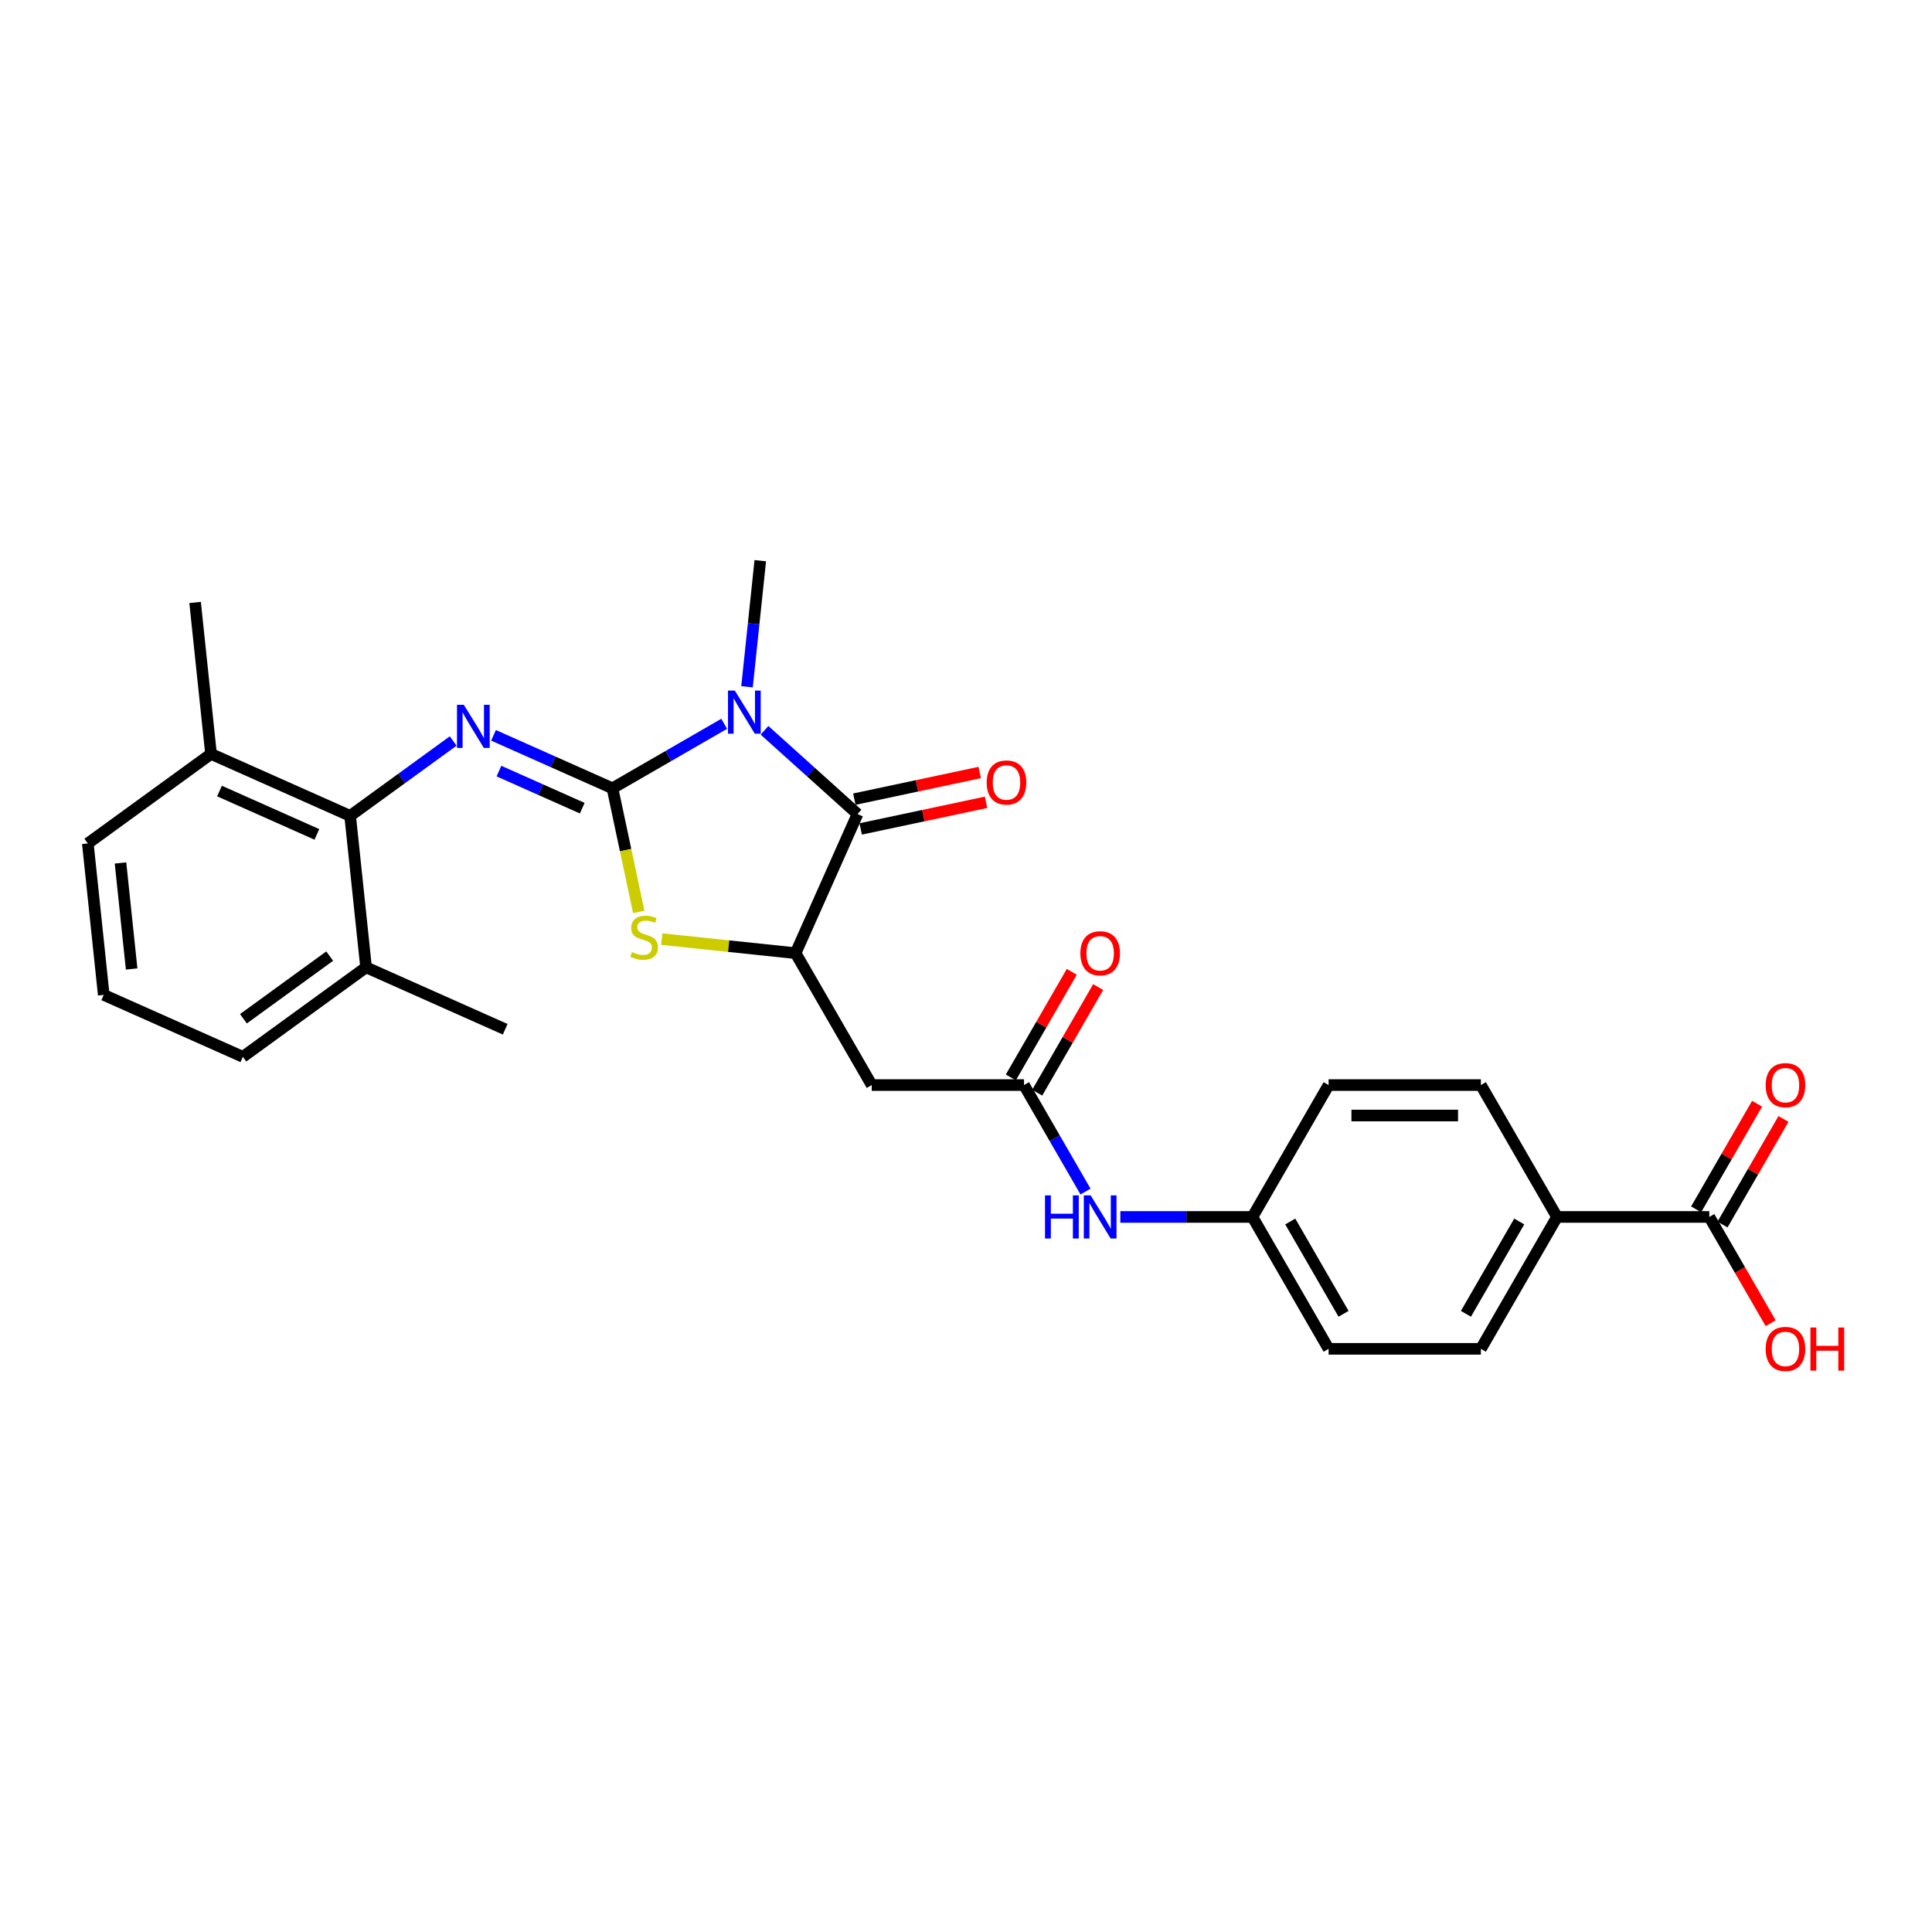 <?xml version='1.0' encoding='iso-8859-1'?>
<svg version='1.1' baseProfile='full'
              xmlns='http://www.w3.org/2000/svg'
                      xmlns:rdkit='http://www.rdkit.org/xml'
                      xmlns:xlink='http://www.w3.org/1999/xlink'
                  xml:space='preserve'
width='1000px' height='1000px' viewBox='0 0 1000 1000'>
<!-- END OF HEADER -->
<rect style='opacity:1.0;fill:#FFFFFF;stroke:none' width='1000' height='1000' x='0' y='0'> </rect>
<path class='bond-0' d='M 317.013,408.019 L 345.927,391.326' style='fill:none;fill-rule:evenodd;stroke:#000000;stroke-width:6px;stroke-linecap:butt;stroke-linejoin:miter;stroke-opacity:1' />
<path class='bond-0' d='M 345.927,391.326 L 374.841,374.632' style='fill:none;fill-rule:evenodd;stroke:#0000FF;stroke-width:6px;stroke-linecap:butt;stroke-linejoin:miter;stroke-opacity:1' />
<path class='bond-2' d='M 317.013,408.019 L 286.227,394.312' style='fill:none;fill-rule:evenodd;stroke:#000000;stroke-width:6px;stroke-linecap:butt;stroke-linejoin:miter;stroke-opacity:1' />
<path class='bond-2' d='M 286.227,394.312 L 255.44,380.605' style='fill:none;fill-rule:evenodd;stroke:#0000FF;stroke-width:6px;stroke-linecap:butt;stroke-linejoin:miter;stroke-opacity:1' />
<path class='bond-2' d='M 301.365,418.309 L 279.815,408.714' style='fill:none;fill-rule:evenodd;stroke:#000000;stroke-width:6px;stroke-linecap:butt;stroke-linejoin:miter;stroke-opacity:1' />
<path class='bond-2' d='M 279.815,408.714 L 258.264,399.119' style='fill:none;fill-rule:evenodd;stroke:#0000FF;stroke-width:6px;stroke-linecap:butt;stroke-linejoin:miter;stroke-opacity:1' />
<path class='bond-3' d='M 317.013,408.019 L 323.815,440.019' style='fill:none;fill-rule:evenodd;stroke:#000000;stroke-width:6px;stroke-linecap:butt;stroke-linejoin:miter;stroke-opacity:1' />
<path class='bond-3' d='M 323.815,440.019 L 330.617,472.02' style='fill:none;fill-rule:evenodd;stroke:#CCCC00;stroke-width:6px;stroke-linecap:butt;stroke-linejoin:miter;stroke-opacity:1' />
<path class='bond-1' d='M 395.713,378.004 L 419.784,399.677' style='fill:none;fill-rule:evenodd;stroke:#0000FF;stroke-width:6px;stroke-linecap:butt;stroke-linejoin:miter;stroke-opacity:1' />
<path class='bond-1' d='M 419.784,399.677 L 443.855,421.351' style='fill:none;fill-rule:evenodd;stroke:#000000;stroke-width:6px;stroke-linecap:butt;stroke-linejoin:miter;stroke-opacity:1' />
<path class='bond-16' d='M 386.657,355.475 L 390.087,322.845' style='fill:none;fill-rule:evenodd;stroke:#0000FF;stroke-width:6px;stroke-linecap:butt;stroke-linejoin:miter;stroke-opacity:1' />
<path class='bond-16' d='M 390.087,322.845 L 393.516,290.215' style='fill:none;fill-rule:evenodd;stroke:#000000;stroke-width:6px;stroke-linecap:butt;stroke-linejoin:miter;stroke-opacity:1' />
<path class='bond-10' d='M 445.494,429.061 L 477.936,422.165' style='fill:none;fill-rule:evenodd;stroke:#000000;stroke-width:6px;stroke-linecap:butt;stroke-linejoin:miter;stroke-opacity:1' />
<path class='bond-10' d='M 477.936,422.165 L 510.378,415.269' style='fill:none;fill-rule:evenodd;stroke:#FF0000;stroke-width:6px;stroke-linecap:butt;stroke-linejoin:miter;stroke-opacity:1' />
<path class='bond-10' d='M 442.216,413.64 L 474.658,406.745' style='fill:none;fill-rule:evenodd;stroke:#000000;stroke-width:6px;stroke-linecap:butt;stroke-linejoin:miter;stroke-opacity:1' />
<path class='bond-10' d='M 474.658,406.745 L 507.1,399.849' style='fill:none;fill-rule:evenodd;stroke:#FF0000;stroke-width:6px;stroke-linecap:butt;stroke-linejoin:miter;stroke-opacity:1' />
<path class='bond-28' d='M 443.855,421.351 L 411.794,493.36' style='fill:none;fill-rule:evenodd;stroke:#000000;stroke-width:6px;stroke-linecap:butt;stroke-linejoin:miter;stroke-opacity:1' />
<path class='bond-5' d='M 234.568,383.541 L 207.901,402.915' style='fill:none;fill-rule:evenodd;stroke:#0000FF;stroke-width:6px;stroke-linecap:butt;stroke-linejoin:miter;stroke-opacity:1' />
<path class='bond-5' d='M 207.901,402.915 L 181.234,422.29' style='fill:none;fill-rule:evenodd;stroke:#000000;stroke-width:6px;stroke-linecap:butt;stroke-linejoin:miter;stroke-opacity:1' />
<path class='bond-4' d='M 342.53,486.08 L 377.162,489.72' style='fill:none;fill-rule:evenodd;stroke:#CCCC00;stroke-width:6px;stroke-linecap:butt;stroke-linejoin:miter;stroke-opacity:1' />
<path class='bond-4' d='M 377.162,489.72 L 411.794,493.36' style='fill:none;fill-rule:evenodd;stroke:#000000;stroke-width:6px;stroke-linecap:butt;stroke-linejoin:miter;stroke-opacity:1' />
<path class='bond-6' d='M 411.794,493.36 L 451.206,561.624' style='fill:none;fill-rule:evenodd;stroke:#000000;stroke-width:6px;stroke-linecap:butt;stroke-linejoin:miter;stroke-opacity:1' />
<path class='bond-12' d='M 181.234,422.29 L 109.225,390.229' style='fill:none;fill-rule:evenodd;stroke:#000000;stroke-width:6px;stroke-linecap:butt;stroke-linejoin:miter;stroke-opacity:1' />
<path class='bond-12' d='M 164.02,431.883 L 113.614,409.44' style='fill:none;fill-rule:evenodd;stroke:#000000;stroke-width:6px;stroke-linecap:butt;stroke-linejoin:miter;stroke-opacity:1' />
<path class='bond-13' d='M 181.234,422.29 L 189.473,500.682' style='fill:none;fill-rule:evenodd;stroke:#000000;stroke-width:6px;stroke-linecap:butt;stroke-linejoin:miter;stroke-opacity:1' />
<path class='bond-7' d='M 451.206,561.624 L 530.03,561.624' style='fill:none;fill-rule:evenodd;stroke:#000000;stroke-width:6px;stroke-linecap:butt;stroke-linejoin:miter;stroke-opacity:1' />
<path class='bond-9' d='M 530.03,561.624 L 545.945,589.189' style='fill:none;fill-rule:evenodd;stroke:#000000;stroke-width:6px;stroke-linecap:butt;stroke-linejoin:miter;stroke-opacity:1' />
<path class='bond-9' d='M 545.945,589.189 L 561.861,616.755' style='fill:none;fill-rule:evenodd;stroke:#0000FF;stroke-width:6px;stroke-linecap:butt;stroke-linejoin:miter;stroke-opacity:1' />
<path class='bond-14' d='M 536.857,565.565 L 552.635,538.235' style='fill:none;fill-rule:evenodd;stroke:#000000;stroke-width:6px;stroke-linecap:butt;stroke-linejoin:miter;stroke-opacity:1' />
<path class='bond-14' d='M 552.635,538.235 L 568.414,510.906' style='fill:none;fill-rule:evenodd;stroke:#FF0000;stroke-width:6px;stroke-linecap:butt;stroke-linejoin:miter;stroke-opacity:1' />
<path class='bond-14' d='M 523.204,557.682 L 538.983,530.353' style='fill:none;fill-rule:evenodd;stroke:#000000;stroke-width:6px;stroke-linecap:butt;stroke-linejoin:miter;stroke-opacity:1' />
<path class='bond-14' d='M 538.983,530.353 L 554.761,503.024' style='fill:none;fill-rule:evenodd;stroke:#FF0000;stroke-width:6px;stroke-linecap:butt;stroke-linejoin:miter;stroke-opacity:1' />
<path class='bond-8' d='M 884.739,629.887 L 805.915,629.887' style='fill:none;fill-rule:evenodd;stroke:#000000;stroke-width:6px;stroke-linecap:butt;stroke-linejoin:miter;stroke-opacity:1' />
<path class='bond-15' d='M 891.565,633.828 L 907.344,606.499' style='fill:none;fill-rule:evenodd;stroke:#000000;stroke-width:6px;stroke-linecap:butt;stroke-linejoin:miter;stroke-opacity:1' />
<path class='bond-15' d='M 907.344,606.499 L 923.122,579.17' style='fill:none;fill-rule:evenodd;stroke:#FF0000;stroke-width:6px;stroke-linecap:butt;stroke-linejoin:miter;stroke-opacity:1' />
<path class='bond-15' d='M 877.912,625.946 L 893.691,598.617' style='fill:none;fill-rule:evenodd;stroke:#000000;stroke-width:6px;stroke-linecap:butt;stroke-linejoin:miter;stroke-opacity:1' />
<path class='bond-15' d='M 893.691,598.617 L 909.47,571.287' style='fill:none;fill-rule:evenodd;stroke:#FF0000;stroke-width:6px;stroke-linecap:butt;stroke-linejoin:miter;stroke-opacity:1' />
<path class='bond-20' d='M 884.739,629.887 L 900.618,657.39' style='fill:none;fill-rule:evenodd;stroke:#000000;stroke-width:6px;stroke-linecap:butt;stroke-linejoin:miter;stroke-opacity:1' />
<path class='bond-20' d='M 900.618,657.39 L 916.496,684.893' style='fill:none;fill-rule:evenodd;stroke:#FF0000;stroke-width:6px;stroke-linecap:butt;stroke-linejoin:miter;stroke-opacity:1' />
<path class='bond-19' d='M 579.879,629.887 L 614.073,629.887' style='fill:none;fill-rule:evenodd;stroke:#0000FF;stroke-width:6px;stroke-linecap:butt;stroke-linejoin:miter;stroke-opacity:1' />
<path class='bond-19' d='M 614.073,629.887 L 648.267,629.887' style='fill:none;fill-rule:evenodd;stroke:#000000;stroke-width:6px;stroke-linecap:butt;stroke-linejoin:miter;stroke-opacity:1' />
<path class='bond-11' d='M 805.915,629.887 L 766.503,698.151' style='fill:none;fill-rule:evenodd;stroke:#000000;stroke-width:6px;stroke-linecap:butt;stroke-linejoin:miter;stroke-opacity:1' />
<path class='bond-11' d='M 786.35,632.244 L 758.762,680.029' style='fill:none;fill-rule:evenodd;stroke:#000000;stroke-width:6px;stroke-linecap:butt;stroke-linejoin:miter;stroke-opacity:1' />
<path class='bond-30' d='M 805.915,629.887 L 766.503,561.624' style='fill:none;fill-rule:evenodd;stroke:#000000;stroke-width:6px;stroke-linecap:butt;stroke-linejoin:miter;stroke-opacity:1' />
<path class='bond-24' d='M 109.225,390.229 L 45.455,436.561' style='fill:none;fill-rule:evenodd;stroke:#000000;stroke-width:6px;stroke-linecap:butt;stroke-linejoin:miter;stroke-opacity:1' />
<path class='bond-27' d='M 109.225,390.229 L 100.985,311.837' style='fill:none;fill-rule:evenodd;stroke:#000000;stroke-width:6px;stroke-linecap:butt;stroke-linejoin:miter;stroke-opacity:1' />
<path class='bond-25' d='M 189.473,500.682 L 125.703,547.014' style='fill:none;fill-rule:evenodd;stroke:#000000;stroke-width:6px;stroke-linecap:butt;stroke-linejoin:miter;stroke-opacity:1' />
<path class='bond-25' d='M 170.642,494.878 L 126.002,527.31' style='fill:none;fill-rule:evenodd;stroke:#000000;stroke-width:6px;stroke-linecap:butt;stroke-linejoin:miter;stroke-opacity:1' />
<path class='bond-26' d='M 189.473,500.682 L 261.483,532.743' style='fill:none;fill-rule:evenodd;stroke:#000000;stroke-width:6px;stroke-linecap:butt;stroke-linejoin:miter;stroke-opacity:1' />
<path class='bond-17' d='M 766.503,698.151 L 687.679,698.151' style='fill:none;fill-rule:evenodd;stroke:#000000;stroke-width:6px;stroke-linecap:butt;stroke-linejoin:miter;stroke-opacity:1' />
<path class='bond-18' d='M 766.503,561.624 L 687.679,561.624' style='fill:none;fill-rule:evenodd;stroke:#000000;stroke-width:6px;stroke-linecap:butt;stroke-linejoin:miter;stroke-opacity:1' />
<path class='bond-18' d='M 754.679,577.388 L 699.502,577.388' style='fill:none;fill-rule:evenodd;stroke:#000000;stroke-width:6px;stroke-linecap:butt;stroke-linejoin:miter;stroke-opacity:1' />
<path class='bond-21' d='M 648.267,629.887 L 687.679,561.624' style='fill:none;fill-rule:evenodd;stroke:#000000;stroke-width:6px;stroke-linecap:butt;stroke-linejoin:miter;stroke-opacity:1' />
<path class='bond-22' d='M 648.267,629.887 L 687.679,698.151' style='fill:none;fill-rule:evenodd;stroke:#000000;stroke-width:6px;stroke-linecap:butt;stroke-linejoin:miter;stroke-opacity:1' />
<path class='bond-22' d='M 667.831,632.244 L 695.419,680.029' style='fill:none;fill-rule:evenodd;stroke:#000000;stroke-width:6px;stroke-linecap:butt;stroke-linejoin:miter;stroke-opacity:1' />
<path class='bond-23' d='M 53.694,514.953 L 125.703,547.014' style='fill:none;fill-rule:evenodd;stroke:#000000;stroke-width:6px;stroke-linecap:butt;stroke-linejoin:miter;stroke-opacity:1' />
<path class='bond-29' d='M 53.694,514.953 L 45.455,436.561' style='fill:none;fill-rule:evenodd;stroke:#000000;stroke-width:6px;stroke-linecap:butt;stroke-linejoin:miter;stroke-opacity:1' />
<path class='bond-29' d='M 68.136,501.547 L 62.369,446.672' style='fill:none;fill-rule:evenodd;stroke:#000000;stroke-width:6px;stroke-linecap:butt;stroke-linejoin:miter;stroke-opacity:1' />
<path  class='atom-1' d='M 380.343 357.445
L 387.658 369.269
Q 388.383 370.436, 389.549 372.548
Q 390.716 374.661, 390.779 374.787
L 390.779 357.445
L 393.743 357.445
L 393.743 379.768
L 390.684 379.768
L 382.834 366.841
Q 381.919 365.328, 380.942 363.594
Q 379.996 361.86, 379.712 361.324
L 379.712 379.768
L 376.811 379.768
L 376.811 357.445
L 380.343 357.445
' fill='#0000FF'/>
<path  class='atom-3' d='M 240.07 364.797
L 247.385 376.62
Q 248.11 377.787, 249.276 379.9
Q 250.443 382.012, 250.506 382.138
L 250.506 364.797
L 253.47 364.797
L 253.47 387.12
L 250.411 387.12
L 242.56 374.193
Q 241.646 372.679, 240.669 370.945
Q 239.723 369.211, 239.439 368.675
L 239.439 387.12
L 236.538 387.12
L 236.538 364.797
L 240.07 364.797
' fill='#0000FF'/>
<path  class='atom-4' d='M 327.096 492.782
Q 327.348 492.877, 328.389 493.318
Q 329.429 493.76, 330.564 494.043
Q 331.731 494.296, 332.866 494.296
Q 334.978 494.296, 336.208 493.287
Q 337.438 492.246, 337.438 490.449
Q 337.438 489.219, 336.807 488.463
Q 336.208 487.706, 335.262 487.296
Q 334.316 486.886, 332.74 486.413
Q 330.753 485.814, 329.555 485.247
Q 328.389 484.679, 327.537 483.481
Q 326.718 482.283, 326.718 480.265
Q 326.718 477.459, 328.609 475.725
Q 330.533 473.991, 334.316 473.991
Q 336.902 473.991, 339.834 475.22
L 339.109 477.648
Q 336.429 476.545, 334.411 476.545
Q 332.235 476.545, 331.037 477.459
Q 329.839 478.342, 329.871 479.887
Q 329.871 481.085, 330.47 481.81
Q 331.1 482.535, 331.983 482.945
Q 332.897 483.355, 334.411 483.828
Q 336.429 484.458, 337.627 485.089
Q 338.825 485.72, 339.676 487.012
Q 340.559 488.274, 340.559 490.449
Q 340.559 493.539, 338.478 495.21
Q 336.429 496.85, 332.992 496.85
Q 331.006 496.85, 329.492 496.408
Q 328.01 495.998, 326.245 495.273
L 327.096 492.782
' fill='#CCCC00'/>
<path  class='atom-10' d='M 540.892 618.726
L 543.919 618.726
L 543.919 628.216
L 555.333 628.216
L 555.333 618.726
L 558.36 618.726
L 558.36 641.049
L 555.333 641.049
L 555.333 630.739
L 543.919 630.739
L 543.919 641.049
L 540.892 641.049
L 540.892 618.726
' fill='#0000FF'/>
<path  class='atom-10' d='M 564.508 618.726
L 571.823 630.549
Q 572.548 631.716, 573.715 633.828
Q 574.881 635.941, 574.944 636.067
L 574.944 618.726
L 577.908 618.726
L 577.908 641.049
L 574.85 641.049
L 566.999 628.122
Q 566.084 626.608, 565.107 624.874
Q 564.161 623.14, 563.877 622.604
L 563.877 641.049
L 560.977 641.049
L 560.977 618.726
L 564.508 618.726
' fill='#0000FF'/>
<path  class='atom-11' d='M 510.709 405.025
Q 510.709 399.665, 513.358 396.67
Q 516.006 393.674, 520.956 393.674
Q 525.907 393.674, 528.555 396.67
Q 531.204 399.665, 531.204 405.025
Q 531.204 410.448, 528.524 413.538
Q 525.844 416.597, 520.956 416.597
Q 516.038 416.597, 513.358 413.538
Q 510.709 410.48, 510.709 405.025
M 520.956 414.074
Q 524.362 414.074, 526.19 411.804
Q 528.051 409.502, 528.051 405.025
Q 528.051 400.643, 526.19 398.435
Q 524.362 396.197, 520.956 396.197
Q 517.551 396.197, 515.691 398.404
Q 513.862 400.611, 513.862 405.025
Q 513.862 409.534, 515.691 411.804
Q 517.551 414.074, 520.956 414.074
' fill='#FF0000'/>
<path  class='atom-15' d='M 559.195 493.423
Q 559.195 488.063, 561.844 485.068
Q 564.492 482.072, 569.442 482.072
Q 574.393 482.072, 577.041 485.068
Q 579.69 488.063, 579.69 493.423
Q 579.69 498.846, 577.01 501.936
Q 574.329 504.994, 569.442 504.994
Q 564.524 504.994, 561.844 501.936
Q 559.195 498.878, 559.195 493.423
M 569.442 502.472
Q 572.848 502.472, 574.676 500.202
Q 576.537 497.9, 576.537 493.423
Q 576.537 489.04, 574.676 486.833
Q 572.848 484.595, 569.442 484.595
Q 566.037 484.595, 564.177 486.802
Q 562.348 489.009, 562.348 493.423
Q 562.348 497.932, 564.177 500.202
Q 566.037 502.472, 569.442 502.472
' fill='#FF0000'/>
<path  class='atom-16' d='M 913.904 561.687
Q 913.904 556.327, 916.552 553.331
Q 919.201 550.336, 924.151 550.336
Q 929.101 550.336, 931.75 553.331
Q 934.398 556.327, 934.398 561.687
Q 934.398 567.11, 931.718 570.2
Q 929.038 573.258, 924.151 573.258
Q 919.232 573.258, 916.552 570.2
Q 913.904 567.141, 913.904 561.687
M 924.151 570.736
Q 927.556 570.736, 929.385 568.466
Q 931.245 566.164, 931.245 561.687
Q 931.245 557.304, 929.385 555.097
Q 927.556 552.858, 924.151 552.858
Q 920.746 552.858, 918.885 555.065
Q 917.057 557.273, 917.057 561.687
Q 917.057 566.195, 918.885 568.466
Q 920.746 570.736, 924.151 570.736
' fill='#FF0000'/>
<path  class='atom-21' d='M 913.904 698.214
Q 913.904 692.854, 916.552 689.859
Q 919.201 686.863, 924.151 686.863
Q 929.101 686.863, 931.75 689.859
Q 934.398 692.854, 934.398 698.214
Q 934.398 703.637, 931.718 706.727
Q 929.038 709.785, 924.151 709.785
Q 919.232 709.785, 916.552 706.727
Q 913.904 703.669, 913.904 698.214
M 924.151 707.263
Q 927.556 707.263, 929.385 704.993
Q 931.245 702.691, 931.245 698.214
Q 931.245 693.831, 929.385 691.624
Q 927.556 689.386, 924.151 689.386
Q 920.746 689.386, 918.885 691.593
Q 917.057 693.8, 917.057 698.214
Q 917.057 702.723, 918.885 704.993
Q 920.746 707.263, 924.151 707.263
' fill='#FF0000'/>
<path  class='atom-21' d='M 937.078 687.116
L 940.105 687.116
L 940.105 696.606
L 951.519 696.606
L 951.519 687.116
L 954.545 687.116
L 954.545 709.439
L 951.519 709.439
L 951.519 699.128
L 940.105 699.128
L 940.105 709.439
L 937.078 709.439
L 937.078 687.116
' fill='#FF0000'/>
</svg>
